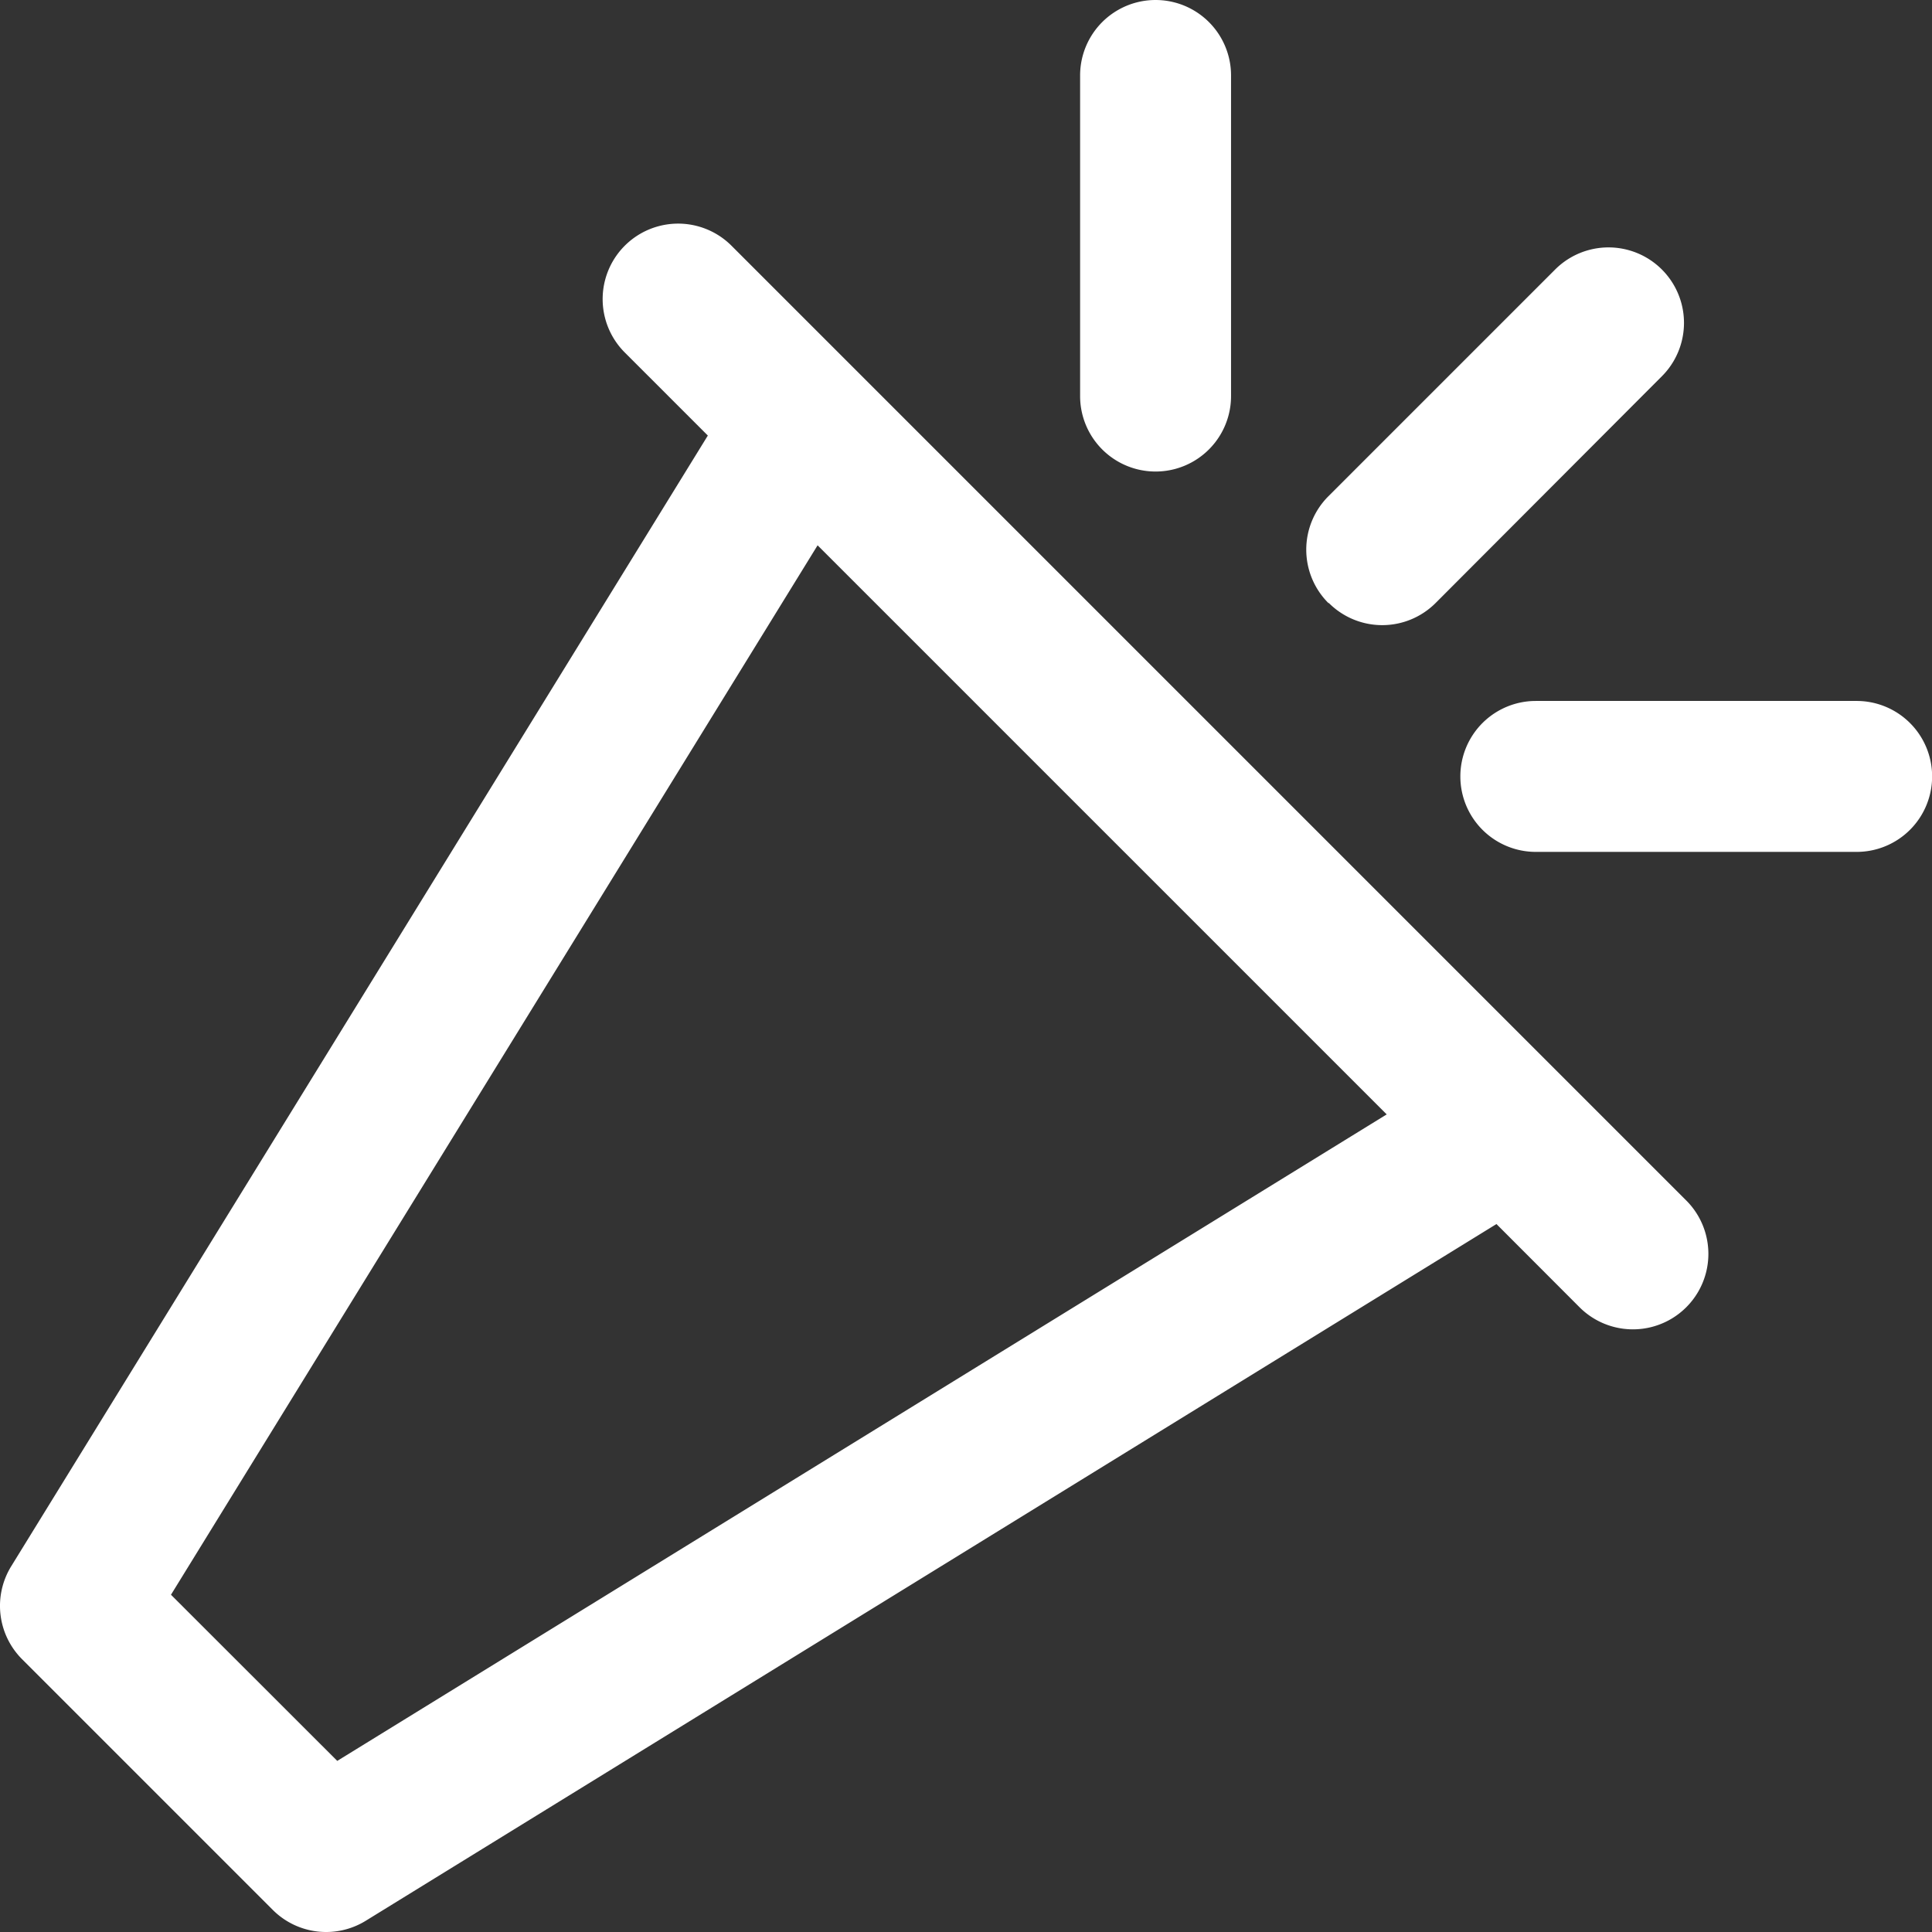 <svg xmlns="http://www.w3.org/2000/svg" width="16" height="16" viewBox="0 0 16 16">
  <rect x="0" y="0" width="16" height="16" fill="#333333" stroke="none"/>
  <path id="User_Market_white" d="M6.057,2.035a.625.625,0,1,0-.884.884l.688.688L.092,12.971a.625.625,0,0,0,.09.77l2.076,2.076a.625.625,0,0,0,.77.09l9.364-5.77.688.689a.625.625,0,0,0,.884-.884ZM2.792,14.583,1.415,13.207,6.77,4.516l4.713,4.713ZM11,4.994a.625.625,0,0,1,0-.884l1.878-1.878a.625.625,0,0,1,.884.884L11.888,4.994a.625.625,0,0,1-.884,0ZM8.944,3.28V.625a.625.625,0,0,1,1.25,0V3.28a.625.625,0,0,1-1.25,0ZM16,6.43a.625.625,0,0,1-.625.625H12.718a.625.625,0,0,1,0-1.25h2.656A.625.625,0,0,1,16,6.43Zm0,0" transform="translate(0.001 0)" fill="#fff"/>
</svg>
